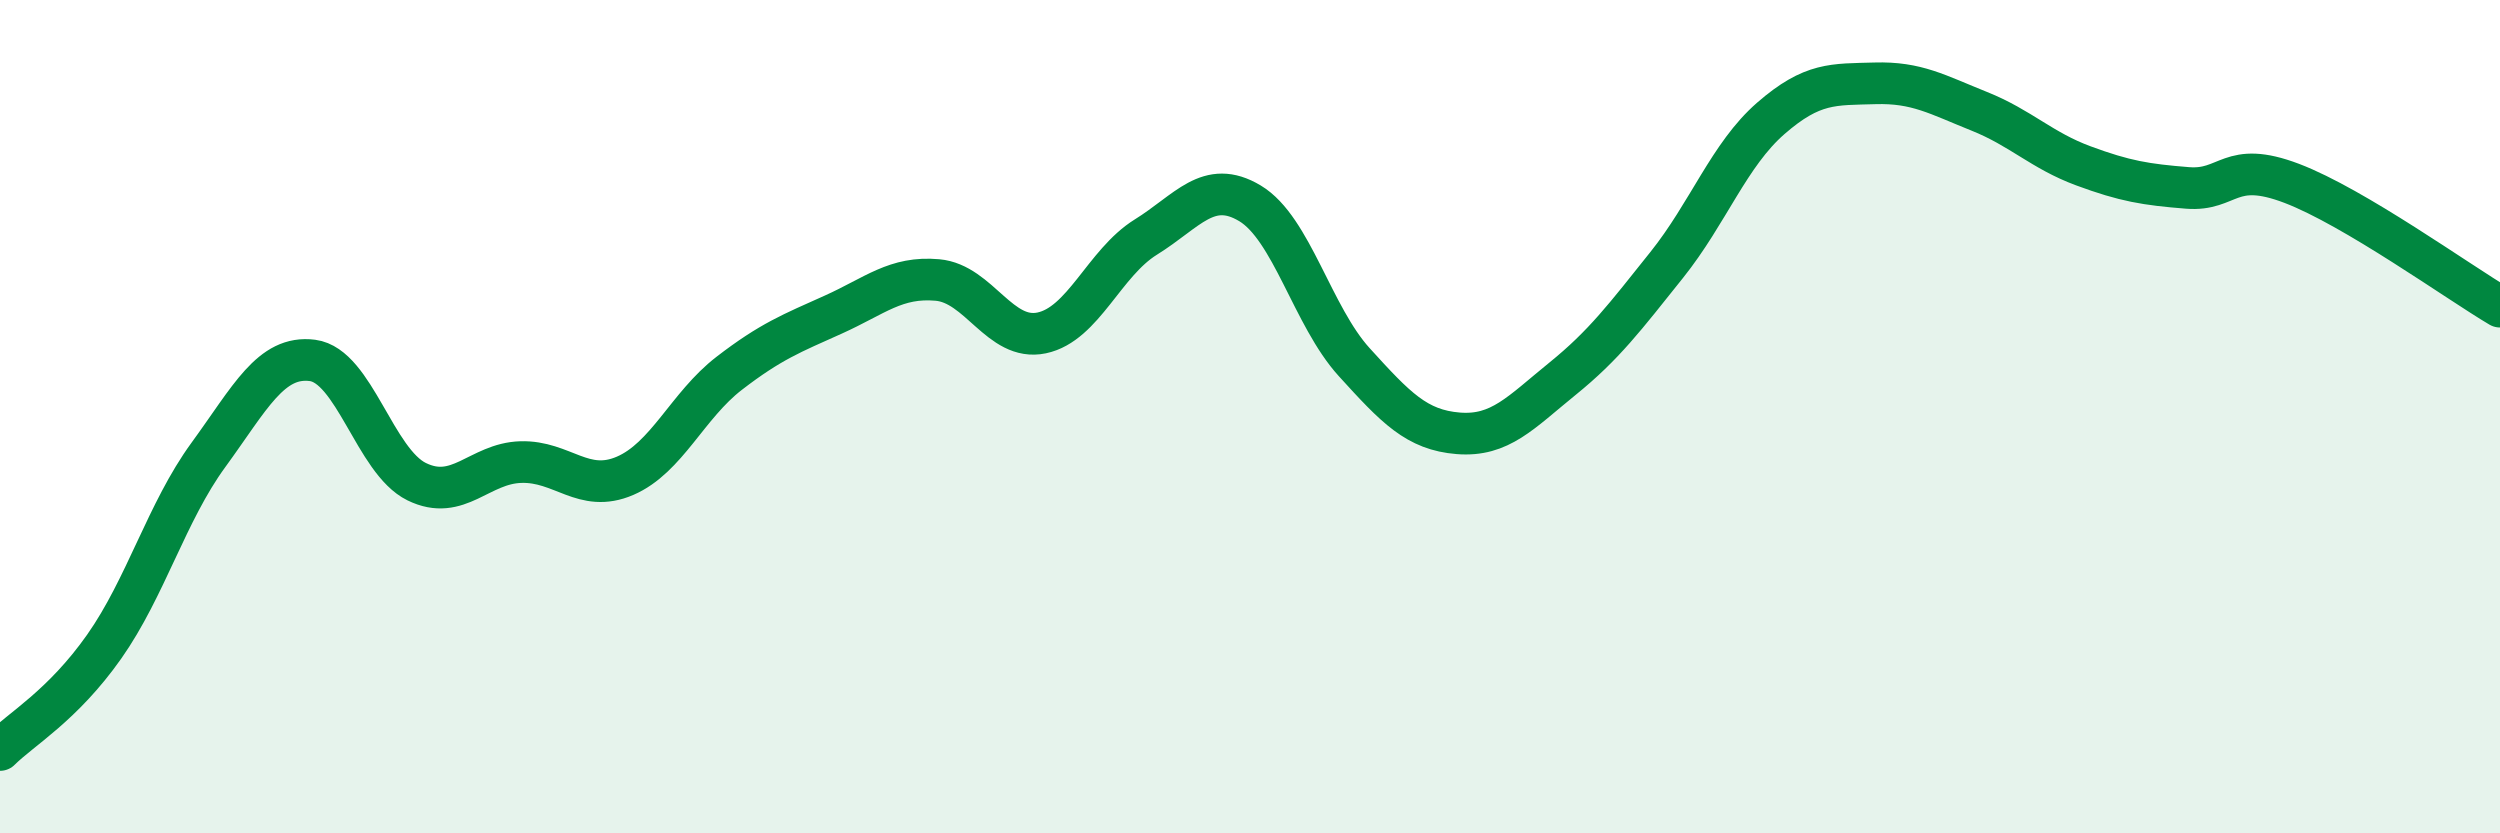 
    <svg width="60" height="20" viewBox="0 0 60 20" xmlns="http://www.w3.org/2000/svg">
      <path
        d="M 0,18 C 0.5,17.5 1.5,16.94 2.5,15.52 C 3.5,14.1 4,12.29 5,10.92 C 6,9.55 6.5,8.52 7.5,8.65 C 8.5,8.78 9,11.07 10,11.56 C 11,12.05 11.5,11.12 12.5,11.09 C 13.5,11.06 14,11.85 15,11.42 C 16,10.99 16.5,9.73 17.5,8.96 C 18.5,8.19 19,8 20,7.55 C 21,7.1 21.5,6.63 22.5,6.72 C 23.5,6.81 24,8.2 25,7.99 C 26,7.78 26.5,6.31 27.5,5.69 C 28.5,5.07 29,4.28 30,4.88 C 31,5.48 31.5,7.59 32.5,8.69 C 33.5,9.79 34,10.32 35,10.4 C 36,10.48 36.5,9.9 37.5,9.09 C 38.5,8.28 39,7.61 40,6.36 C 41,5.11 41.5,3.71 42.5,2.84 C 43.5,1.97 44,2.03 45,2 C 46,1.97 46.5,2.27 47.5,2.67 C 48.5,3.07 49,3.61 50,3.98 C 51,4.35 51.5,4.43 52.5,4.51 C 53.5,4.59 53.5,3.83 55,4.4 C 56.5,4.97 59,6.77 60,7.36L60 20L0 20Z"
        fill="#008740"
        opacity="0.1"
        stroke-linecap="round"
        stroke-linejoin="round"
      />
      <path
        d="M 0,18 C 0.5,17.5 1.5,16.94 2.5,15.52 C 3.5,14.1 4,12.29 5,10.92 C 6,9.55 6.5,8.52 7.5,8.65 C 8.5,8.78 9,11.07 10,11.56 C 11,12.05 11.5,11.12 12.5,11.09 C 13.5,11.06 14,11.85 15,11.42 C 16,10.99 16.5,9.73 17.5,8.96 C 18.5,8.19 19,8 20,7.55 C 21,7.1 21.5,6.63 22.5,6.72 C 23.5,6.81 24,8.2 25,7.99 C 26,7.78 26.5,6.31 27.5,5.69 C 28.5,5.07 29,4.28 30,4.88 C 31,5.48 31.5,7.59 32.5,8.69 C 33.5,9.79 34,10.32 35,10.4 C 36,10.48 36.5,9.9 37.5,9.09 C 38.5,8.28 39,7.61 40,6.36 C 41,5.11 41.5,3.71 42.5,2.84 C 43.5,1.97 44,2.03 45,2 C 46,1.97 46.5,2.27 47.5,2.67 C 48.5,3.07 49,3.61 50,3.98 C 51,4.35 51.5,4.43 52.5,4.51 C 53.5,4.59 53.5,3.83 55,4.4 C 56.5,4.97 59,6.77 60,7.36"
        stroke="#008740"
        stroke-width="1"
        fill="none"
        stroke-linecap="round"
        stroke-linejoin="round"
      />
    </svg>
  
